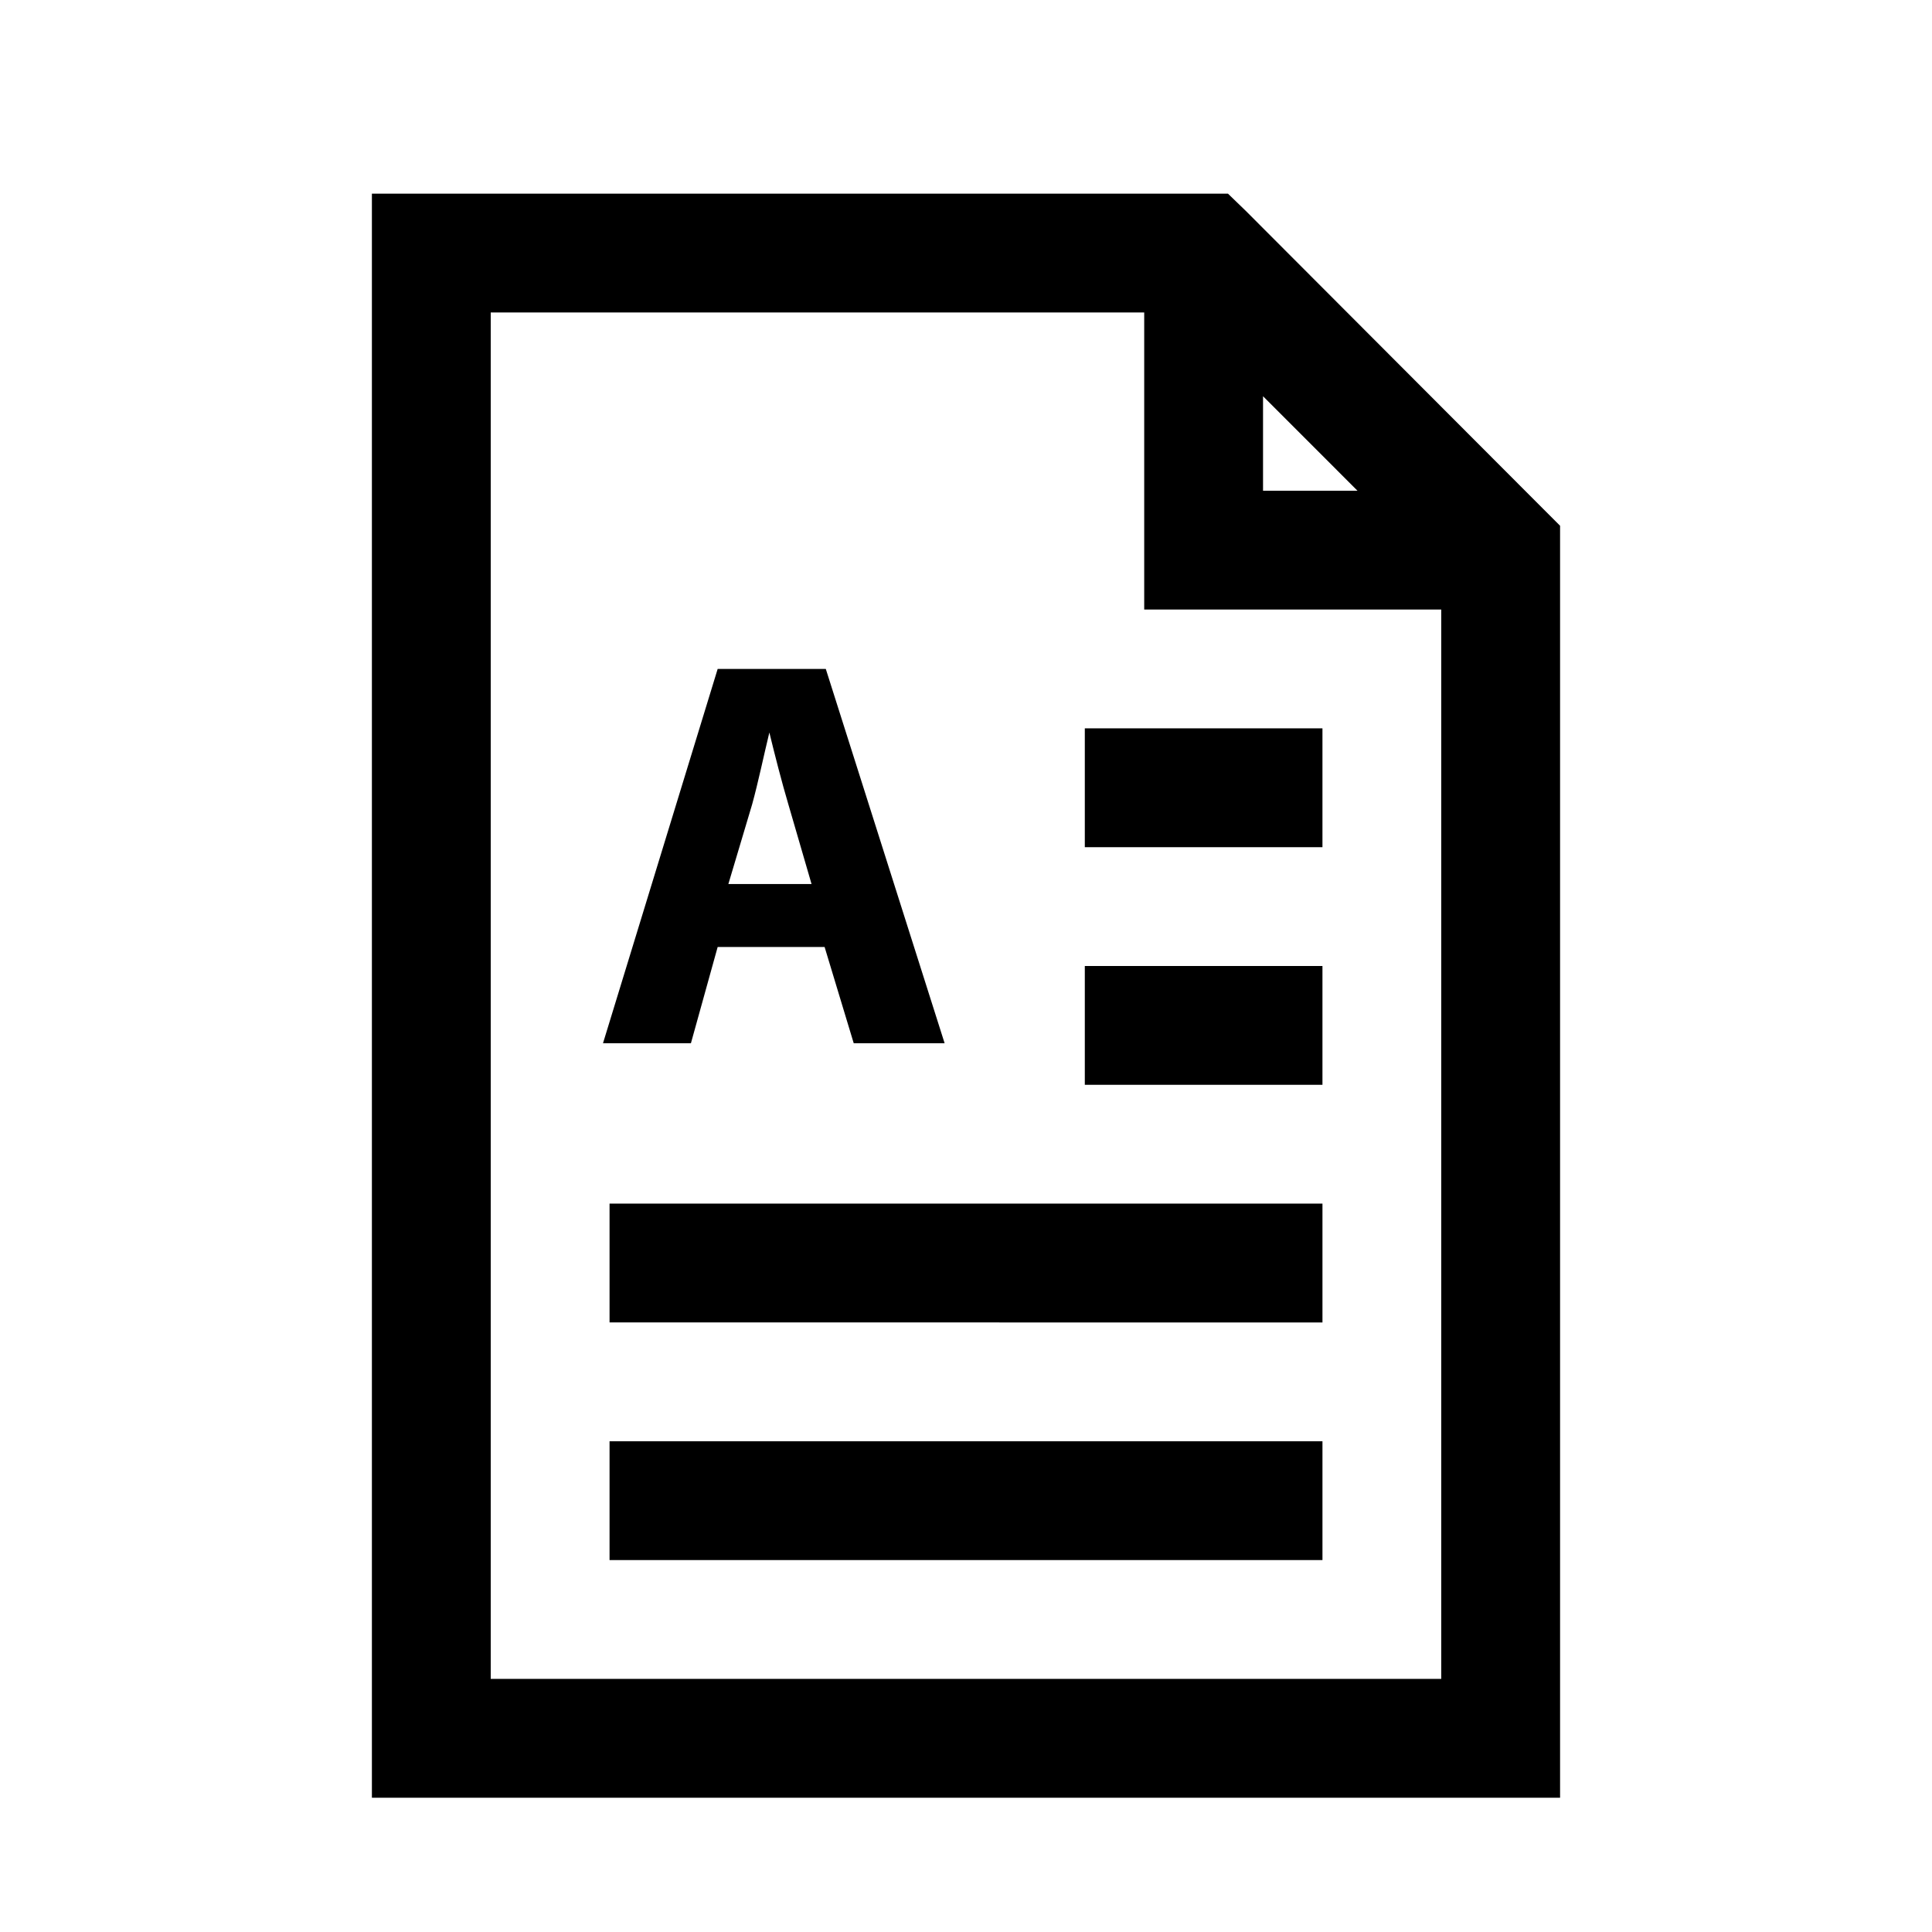<?xml version="1.0" encoding="UTF-8"?>
<!-- Uploaded to: SVG Repo, www.svgrepo.com, Generator: SVG Repo Mixer Tools -->
<svg fill="#000000" width="800px" height="800px" version="1.1" viewBox="144 144 512 512" xmlns="http://www.w3.org/2000/svg">
 <path d="m474.15 199.89-4.723-4.566h-226.87v425.09h314.88v-337.08l-4.566-4.566zm4.566 49.121 25.031 25.035h-25.031zm-204.67 339.91v-362.11h173.18v78.719h78.719v283.39zm157.44-251.9h62.977v31.488h-62.977zm0 62.977h62.977v31.488h-62.977zm-125.95 62.977h188.93v31.488l-188.93-0.004zm0 62.977 188.93-0.004v31.488h-188.93zm28.652-130.99h28.34l7.715 25.504h24.09l-31.488-99.188h-28.656l-30.387 99.188h23.301zm9.133-37.785c1.574-5.668 3.148-13.227 4.566-19.051 1.418 5.824 3.305 13.227 5.039 19.051l6.141 21.098h-22.043z"/>
</svg>